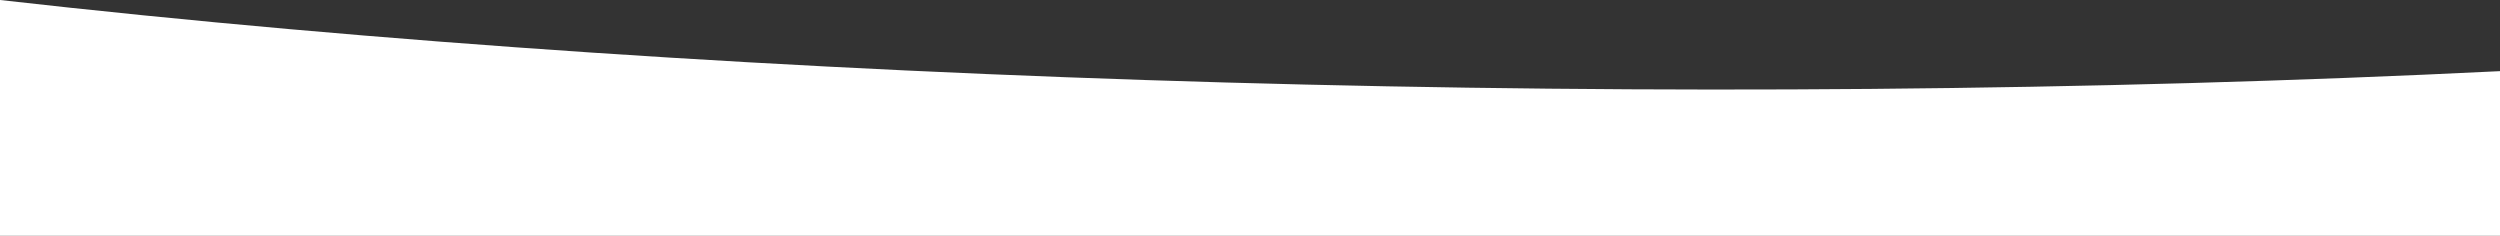 <?xml version="1.0" encoding="UTF-8"?>
<svg id="Layer_1" data-name="Layer 1" xmlns="http://www.w3.org/2000/svg" viewBox="0 0 1390 131.1">
  <rect x="0" y="0" width="1390" height="131.1" fill="#333333" stroke="none"/>
  <defs>
    <style>
      .cls-1 {
        fill: #fff;
      }
    </style>
  </defs>
  <path class="cls-1" d="M1390,39.56v91.54H0V0c416.77,47.28,937.11,61.86,1390,39.56Z"/>
</svg>
